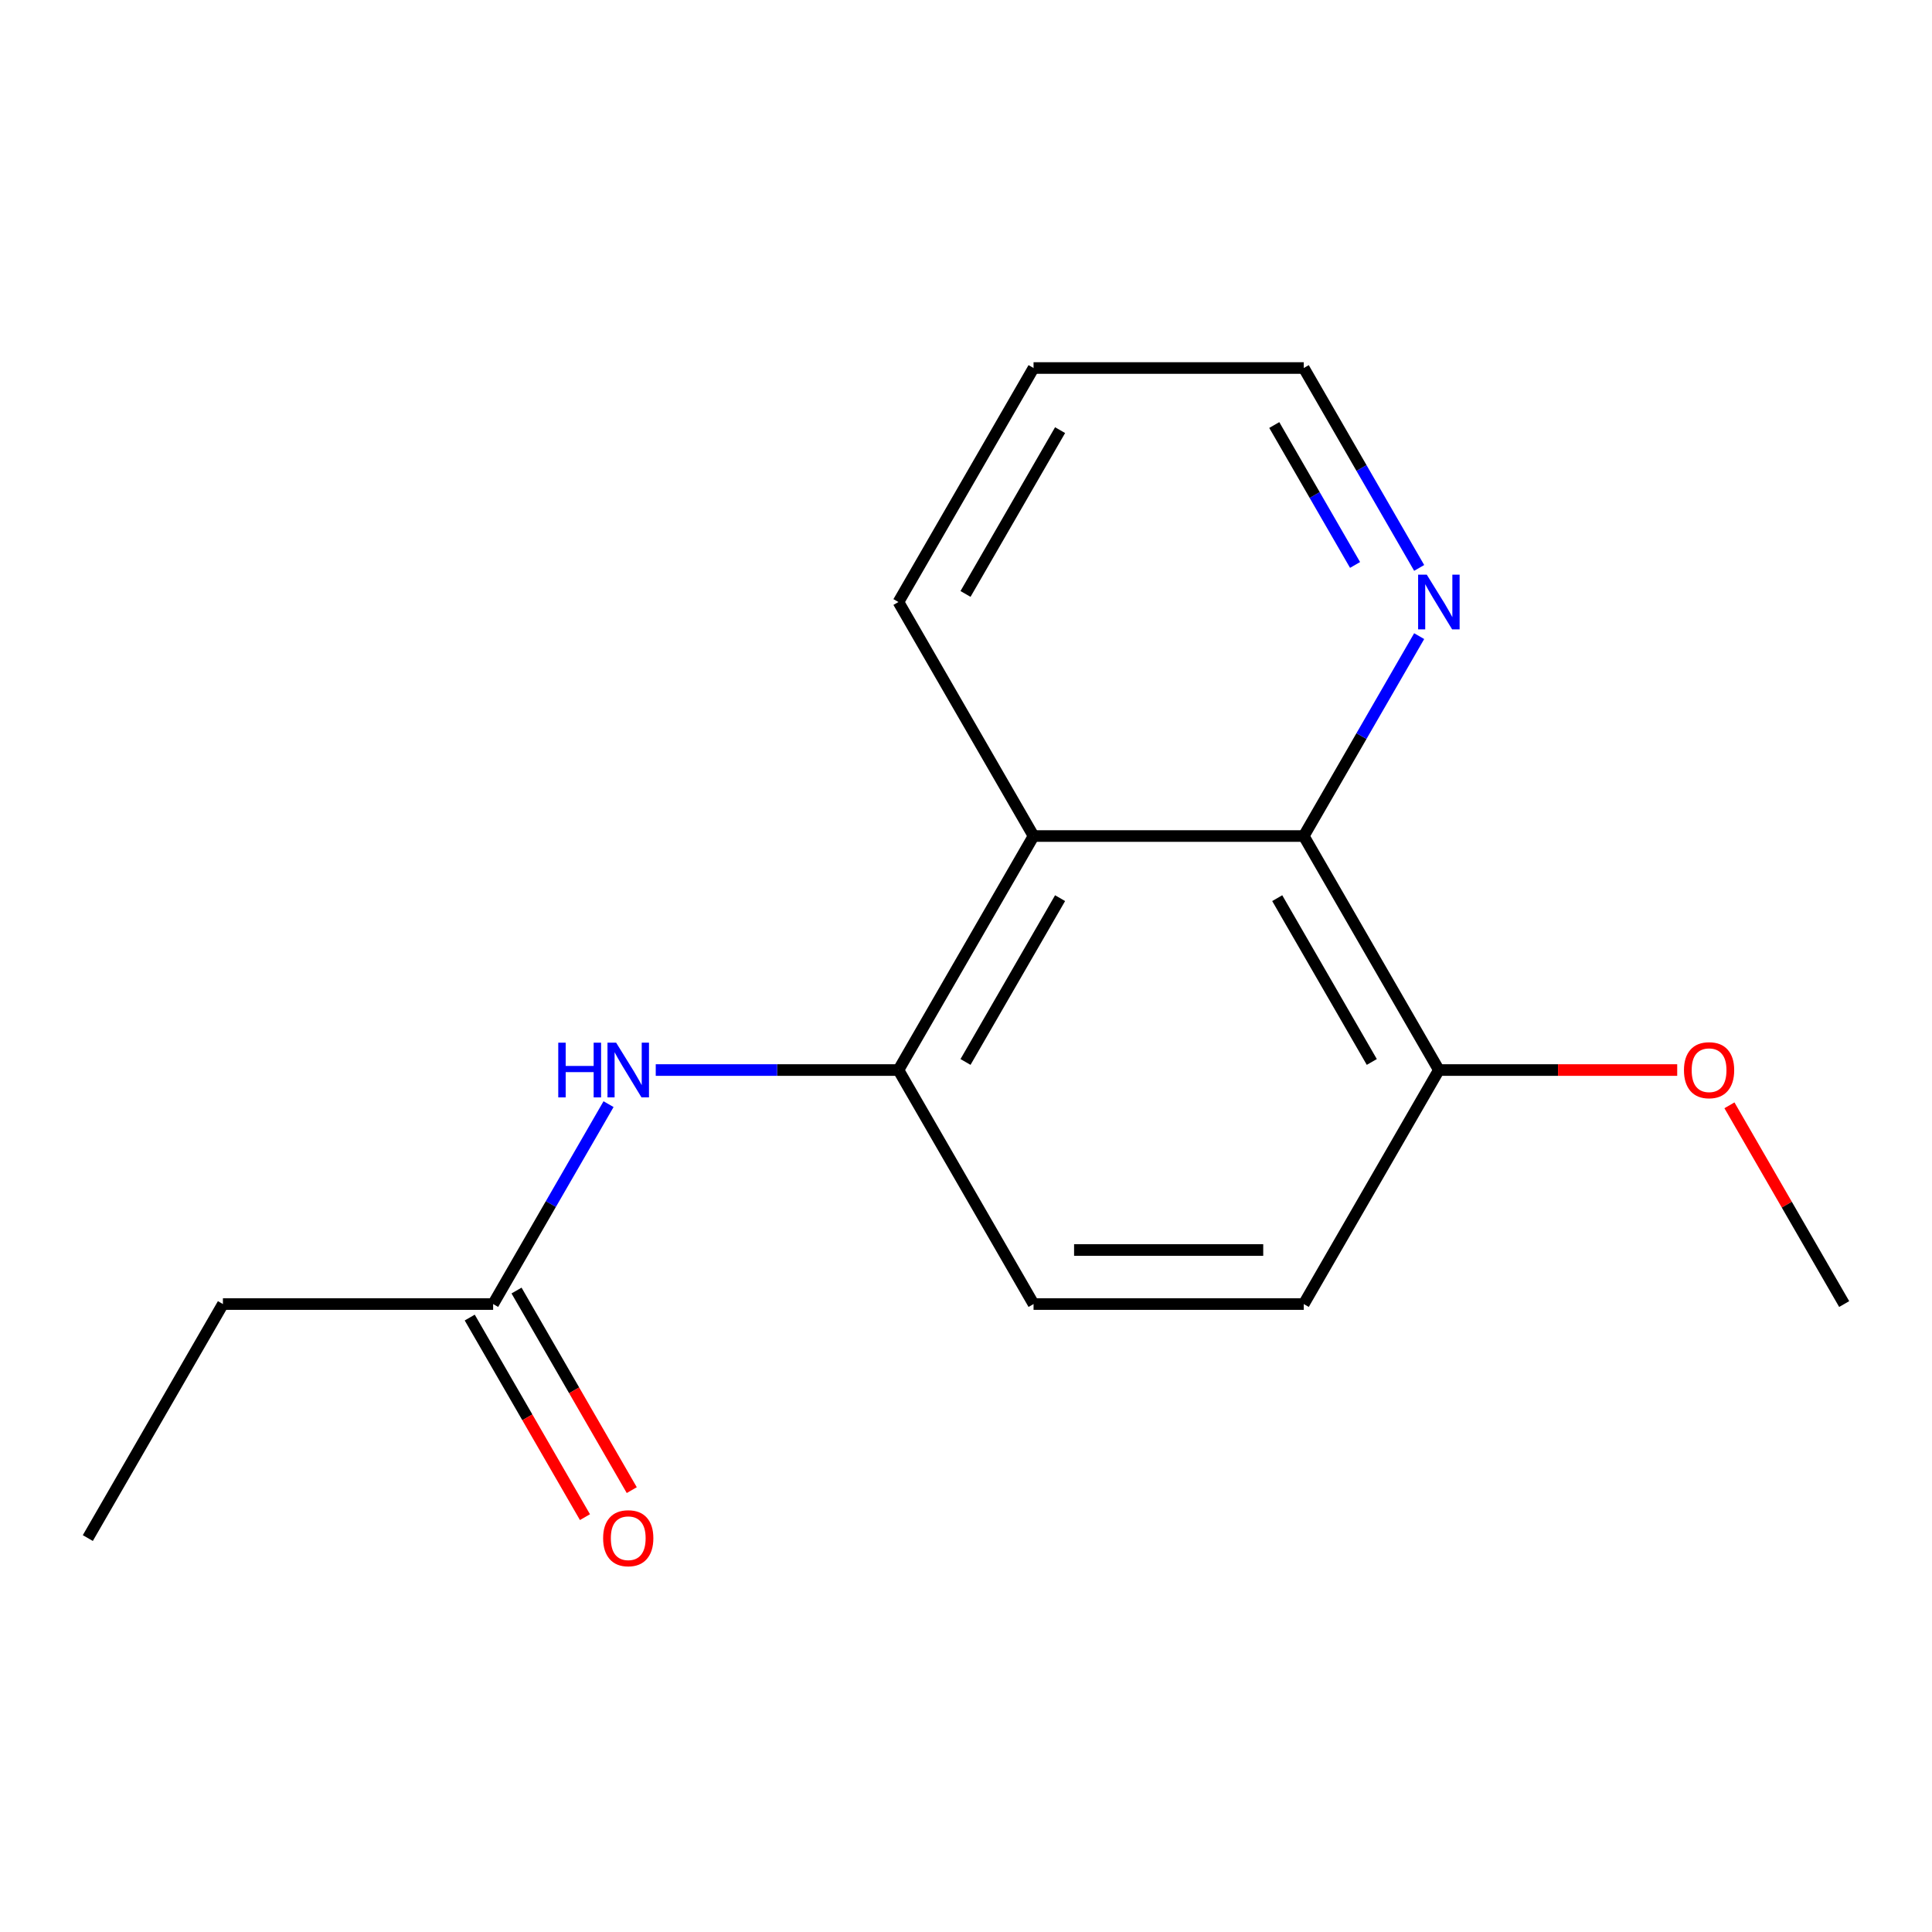 <?xml version='1.0' encoding='iso-8859-1'?>
<svg version='1.1' baseProfile='full'
              xmlns='http://www.w3.org/2000/svg'
                      xmlns:rdkit='http://www.rdkit.org/xml'
                      xmlns:xlink='http://www.w3.org/1999/xlink'
                  xml:space='preserve'
width='1000px' height='1000px' viewBox='0 0 1000 1000'>
<!-- END OF HEADER -->
<rect style='opacity:1.0;fill:#FFFFFF;stroke:none' width='1000' height='1000' x='0' y='0'> </rect>
<path class='bond-0' d='M 534.965,432.73 L 465.035,553.852' style='fill:none;fill-rule:evenodd;stroke:#000000;stroke-width:6px;stroke-linecap:butt;stroke-linejoin:miter;stroke-opacity:1' />
<path class='bond-0' d='M 548.7,464.884 L 499.749,549.67' style='fill:none;fill-rule:evenodd;stroke:#000000;stroke-width:6px;stroke-linecap:butt;stroke-linejoin:miter;stroke-opacity:1' />
<path class='bond-1' d='M 534.965,432.73 L 674.825,432.73' style='fill:none;fill-rule:evenodd;stroke:#000000;stroke-width:6px;stroke-linecap:butt;stroke-linejoin:miter;stroke-opacity:1' />
<path class='bond-10' d='M 534.965,432.73 L 465.035,311.607' style='fill:none;fill-rule:evenodd;stroke:#000000;stroke-width:6px;stroke-linecap:butt;stroke-linejoin:miter;stroke-opacity:1' />
<path class='bond-2' d='M 465.035,553.852 L 402.223,553.852' style='fill:none;fill-rule:evenodd;stroke:#000000;stroke-width:6px;stroke-linecap:butt;stroke-linejoin:miter;stroke-opacity:1' />
<path class='bond-2' d='M 402.223,553.852 L 339.411,553.852' style='fill:none;fill-rule:evenodd;stroke:#0000FF;stroke-width:6px;stroke-linecap:butt;stroke-linejoin:miter;stroke-opacity:1' />
<path class='bond-6' d='M 465.035,553.852 L 534.965,674.975' style='fill:none;fill-rule:evenodd;stroke:#000000;stroke-width:6px;stroke-linecap:butt;stroke-linejoin:miter;stroke-opacity:1' />
<path class='bond-4' d='M 674.825,432.73 L 704.693,380.997' style='fill:none;fill-rule:evenodd;stroke:#000000;stroke-width:6px;stroke-linecap:butt;stroke-linejoin:miter;stroke-opacity:1' />
<path class='bond-4' d='M 704.693,380.997 L 734.561,329.264' style='fill:none;fill-rule:evenodd;stroke:#0000FF;stroke-width:6px;stroke-linecap:butt;stroke-linejoin:miter;stroke-opacity:1' />
<path class='bond-5' d='M 674.825,432.73 L 744.755,553.852' style='fill:none;fill-rule:evenodd;stroke:#000000;stroke-width:6px;stroke-linecap:butt;stroke-linejoin:miter;stroke-opacity:1' />
<path class='bond-5' d='M 661.09,464.884 L 710.041,549.67' style='fill:none;fill-rule:evenodd;stroke:#000000;stroke-width:6px;stroke-linecap:butt;stroke-linejoin:miter;stroke-opacity:1' />
<path class='bond-3' d='M 314.981,571.509 L 285.113,623.242' style='fill:none;fill-rule:evenodd;stroke:#0000FF;stroke-width:6px;stroke-linecap:butt;stroke-linejoin:miter;stroke-opacity:1' />
<path class='bond-3' d='M 285.113,623.242 L 255.245,674.975' style='fill:none;fill-rule:evenodd;stroke:#000000;stroke-width:6px;stroke-linecap:butt;stroke-linejoin:miter;stroke-opacity:1' />
<path class='bond-7' d='M 243.133,681.968 L 272.954,733.621' style='fill:none;fill-rule:evenodd;stroke:#000000;stroke-width:6px;stroke-linecap:butt;stroke-linejoin:miter;stroke-opacity:1' />
<path class='bond-7' d='M 272.954,733.621 L 302.776,785.273' style='fill:none;fill-rule:evenodd;stroke:#FF0000;stroke-width:6px;stroke-linecap:butt;stroke-linejoin:miter;stroke-opacity:1' />
<path class='bond-7' d='M 267.357,667.982 L 297.179,719.635' style='fill:none;fill-rule:evenodd;stroke:#000000;stroke-width:6px;stroke-linecap:butt;stroke-linejoin:miter;stroke-opacity:1' />
<path class='bond-7' d='M 297.179,719.635 L 327.001,771.287' style='fill:none;fill-rule:evenodd;stroke:#FF0000;stroke-width:6px;stroke-linecap:butt;stroke-linejoin:miter;stroke-opacity:1' />
<path class='bond-11' d='M 255.245,674.975 L 115.385,674.975' style='fill:none;fill-rule:evenodd;stroke:#000000;stroke-width:6px;stroke-linecap:butt;stroke-linejoin:miter;stroke-opacity:1' />
<path class='bond-16' d='M 734.561,293.951 L 704.693,242.218' style='fill:none;fill-rule:evenodd;stroke:#0000FF;stroke-width:6px;stroke-linecap:butt;stroke-linejoin:miter;stroke-opacity:1' />
<path class='bond-16' d='M 704.693,242.218 L 674.825,190.485' style='fill:none;fill-rule:evenodd;stroke:#000000;stroke-width:6px;stroke-linecap:butt;stroke-linejoin:miter;stroke-opacity:1' />
<path class='bond-16' d='M 701.376,292.417 L 680.469,256.204' style='fill:none;fill-rule:evenodd;stroke:#0000FF;stroke-width:6px;stroke-linecap:butt;stroke-linejoin:miter;stroke-opacity:1' />
<path class='bond-16' d='M 680.469,256.204 L 659.561,219.991' style='fill:none;fill-rule:evenodd;stroke:#000000;stroke-width:6px;stroke-linecap:butt;stroke-linejoin:miter;stroke-opacity:1' />
<path class='bond-8' d='M 744.755,553.852 L 674.825,674.975' style='fill:none;fill-rule:evenodd;stroke:#000000;stroke-width:6px;stroke-linecap:butt;stroke-linejoin:miter;stroke-opacity:1' />
<path class='bond-9' d='M 744.755,553.852 L 806.437,553.852' style='fill:none;fill-rule:evenodd;stroke:#000000;stroke-width:6px;stroke-linecap:butt;stroke-linejoin:miter;stroke-opacity:1' />
<path class='bond-9' d='M 806.437,553.852 L 868.119,553.852' style='fill:none;fill-rule:evenodd;stroke:#FF0000;stroke-width:6px;stroke-linecap:butt;stroke-linejoin:miter;stroke-opacity:1' />
<path class='bond-17' d='M 534.965,674.975 L 674.825,674.975' style='fill:none;fill-rule:evenodd;stroke:#000000;stroke-width:6px;stroke-linecap:butt;stroke-linejoin:miter;stroke-opacity:1' />
<path class='bond-17' d='M 555.944,647.003 L 653.846,647.003' style='fill:none;fill-rule:evenodd;stroke:#000000;stroke-width:6px;stroke-linecap:butt;stroke-linejoin:miter;stroke-opacity:1' />
<path class='bond-13' d='M 895.156,572.109 L 924.851,623.542' style='fill:none;fill-rule:evenodd;stroke:#FF0000;stroke-width:6px;stroke-linecap:butt;stroke-linejoin:miter;stroke-opacity:1' />
<path class='bond-13' d='M 924.851,623.542 L 954.545,674.975' style='fill:none;fill-rule:evenodd;stroke:#000000;stroke-width:6px;stroke-linecap:butt;stroke-linejoin:miter;stroke-opacity:1' />
<path class='bond-14' d='M 465.035,311.607 L 534.965,190.485' style='fill:none;fill-rule:evenodd;stroke:#000000;stroke-width:6px;stroke-linecap:butt;stroke-linejoin:miter;stroke-opacity:1' />
<path class='bond-14' d='M 499.749,307.425 L 548.7,222.639' style='fill:none;fill-rule:evenodd;stroke:#000000;stroke-width:6px;stroke-linecap:butt;stroke-linejoin:miter;stroke-opacity:1' />
<path class='bond-15' d='M 115.385,674.975 L 45.455,796.097' style='fill:none;fill-rule:evenodd;stroke:#000000;stroke-width:6px;stroke-linecap:butt;stroke-linejoin:miter;stroke-opacity:1' />
<path class='bond-12' d='M 674.825,190.485 L 534.965,190.485' style='fill:none;fill-rule:evenodd;stroke:#000000;stroke-width:6px;stroke-linecap:butt;stroke-linejoin:miter;stroke-opacity:1' />
<path  class='atom-3' d='M 288.955 539.692
L 292.795 539.692
L 292.795 551.732
L 307.275 551.732
L 307.275 539.692
L 311.115 539.692
L 311.115 568.012
L 307.275 568.012
L 307.275 554.932
L 292.795 554.932
L 292.795 568.012
L 288.955 568.012
L 288.955 539.692
' fill='#0000FF'/>
<path  class='atom-3' d='M 318.915 539.692
L 328.195 554.692
Q 329.115 556.172, 330.595 558.852
Q 332.075 561.532, 332.155 561.692
L 332.155 539.692
L 335.915 539.692
L 335.915 568.012
L 332.035 568.012
L 322.075 551.612
Q 320.915 549.692, 319.675 547.492
Q 318.475 545.292, 318.115 544.612
L 318.115 568.012
L 314.435 568.012
L 314.435 539.692
L 318.915 539.692
' fill='#0000FF'/>
<path  class='atom-5' d='M 738.495 297.447
L 747.775 312.447
Q 748.695 313.927, 750.175 316.607
Q 751.655 319.287, 751.735 319.447
L 751.735 297.447
L 755.495 297.447
L 755.495 325.767
L 751.615 325.767
L 741.655 309.367
Q 740.495 307.447, 739.255 305.247
Q 738.055 303.047, 737.695 302.367
L 737.695 325.767
L 734.015 325.767
L 734.015 297.447
L 738.495 297.447
' fill='#0000FF'/>
<path  class='atom-8' d='M 312.175 796.177
Q 312.175 789.377, 315.535 785.577
Q 318.895 781.777, 325.175 781.777
Q 331.455 781.777, 334.815 785.577
Q 338.175 789.377, 338.175 796.177
Q 338.175 803.057, 334.775 806.977
Q 331.375 810.857, 325.175 810.857
Q 318.935 810.857, 315.535 806.977
Q 312.175 803.097, 312.175 796.177
M 325.175 807.657
Q 329.495 807.657, 331.815 804.777
Q 334.175 801.857, 334.175 796.177
Q 334.175 790.617, 331.815 787.817
Q 329.495 784.977, 325.175 784.977
Q 320.855 784.977, 318.495 787.777
Q 316.175 790.577, 316.175 796.177
Q 316.175 801.897, 318.495 804.777
Q 320.855 807.657, 325.175 807.657
' fill='#FF0000'/>
<path  class='atom-10' d='M 871.615 553.932
Q 871.615 547.132, 874.975 543.332
Q 878.335 539.532, 884.615 539.532
Q 890.895 539.532, 894.255 543.332
Q 897.615 547.132, 897.615 553.932
Q 897.615 560.812, 894.215 564.732
Q 890.815 568.612, 884.615 568.612
Q 878.375 568.612, 874.975 564.732
Q 871.615 560.852, 871.615 553.932
M 884.615 565.412
Q 888.935 565.412, 891.255 562.532
Q 893.615 559.612, 893.615 553.932
Q 893.615 548.372, 891.255 545.572
Q 888.935 542.732, 884.615 542.732
Q 880.295 542.732, 877.935 545.532
Q 875.615 548.332, 875.615 553.932
Q 875.615 559.652, 877.935 562.532
Q 880.295 565.412, 884.615 565.412
' fill='#FF0000'/>
</svg>
